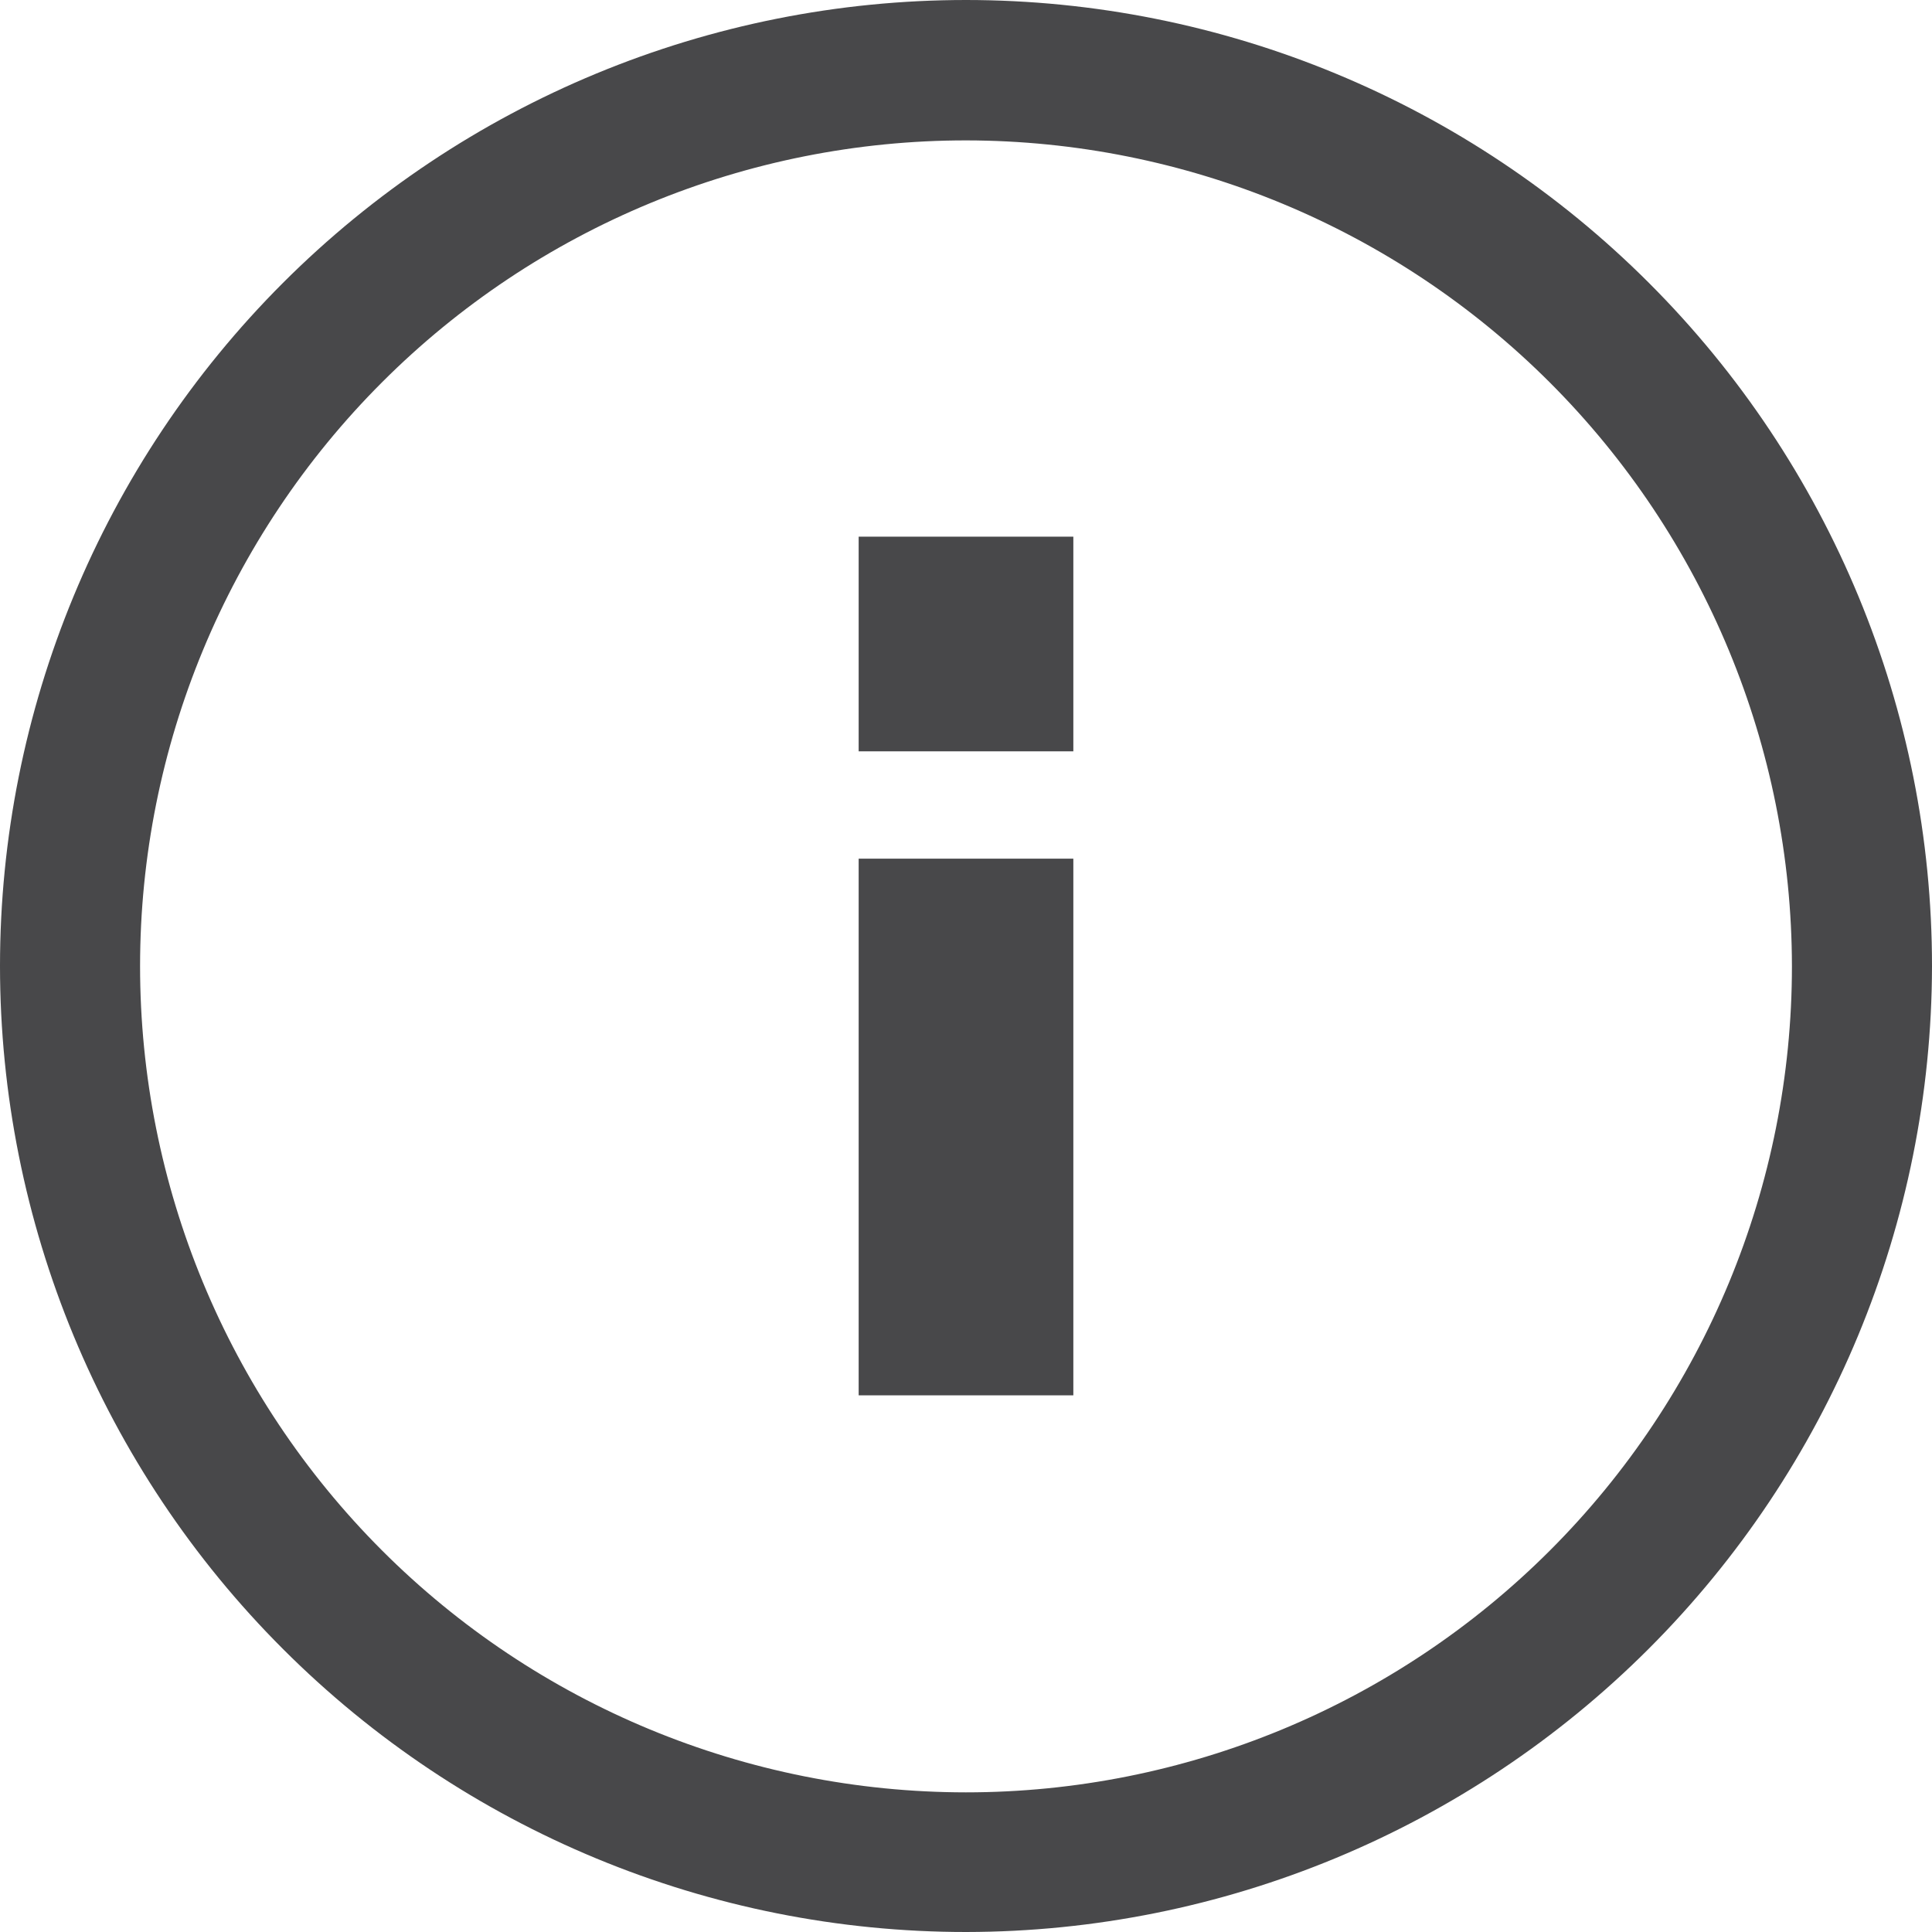 <svg width="18px" height="18px" viewBox="0 0 18 18" version="1.1" xmlns="http://www.w3.org/2000/svg" xmlns:xlink="http://www.w3.org/1999/xlink">
    <g id="-" stroke="none" stroke-width="1" fill="none" fill-rule="evenodd">
        <g id="category-v2-tooltip" transform="translate(-196, -703)" fill="#48484A">
            <g id="info-icon" transform="translate(196, 703)">
                <path d="M9.003,18 C6.616,18.001 4.326,17.053 2.638,15.365 C0.949,13.678 0.001,11.388 0,9.001 C0,6.614 0.948,4.324 2.636,2.636 C4.324,0.948 6.614,0 9.001,0 C11.388,0.001 13.678,0.949 15.365,2.638 C17.053,4.326 18.001,6.616 18,9.003 C17.996,11.388 17.047,13.675 15.361,15.361 C13.675,17.047 11.388,17.997 9.003,18 L9.003,18 Z M9.003,1.308 C6.962,1.307 5.004,2.117 3.561,3.56 C2.117,5.003 1.305,6.96 1.305,9.001 C1.305,11.043 2.115,13 3.558,14.444 C5,15.887 6.958,16.698 8.999,16.699 C11.041,16.699 12.998,15.888 14.441,14.445 C15.884,13.002 16.695,11.045 16.695,9.003 C16.693,6.964 15.883,5.008 14.441,3.565 C12.998,2.122 11.043,1.311 9.003,1.308 Z" id="Shape" fill-rule="nonzero"></path>
                <polygon id="Path" points="8 8 10 8 10 13 8 13"></polygon>
                <polygon id="Path" points="8 5 10 5 10 7 8 7"></polygon>
            </g>
        </g>
    </g>
</svg>